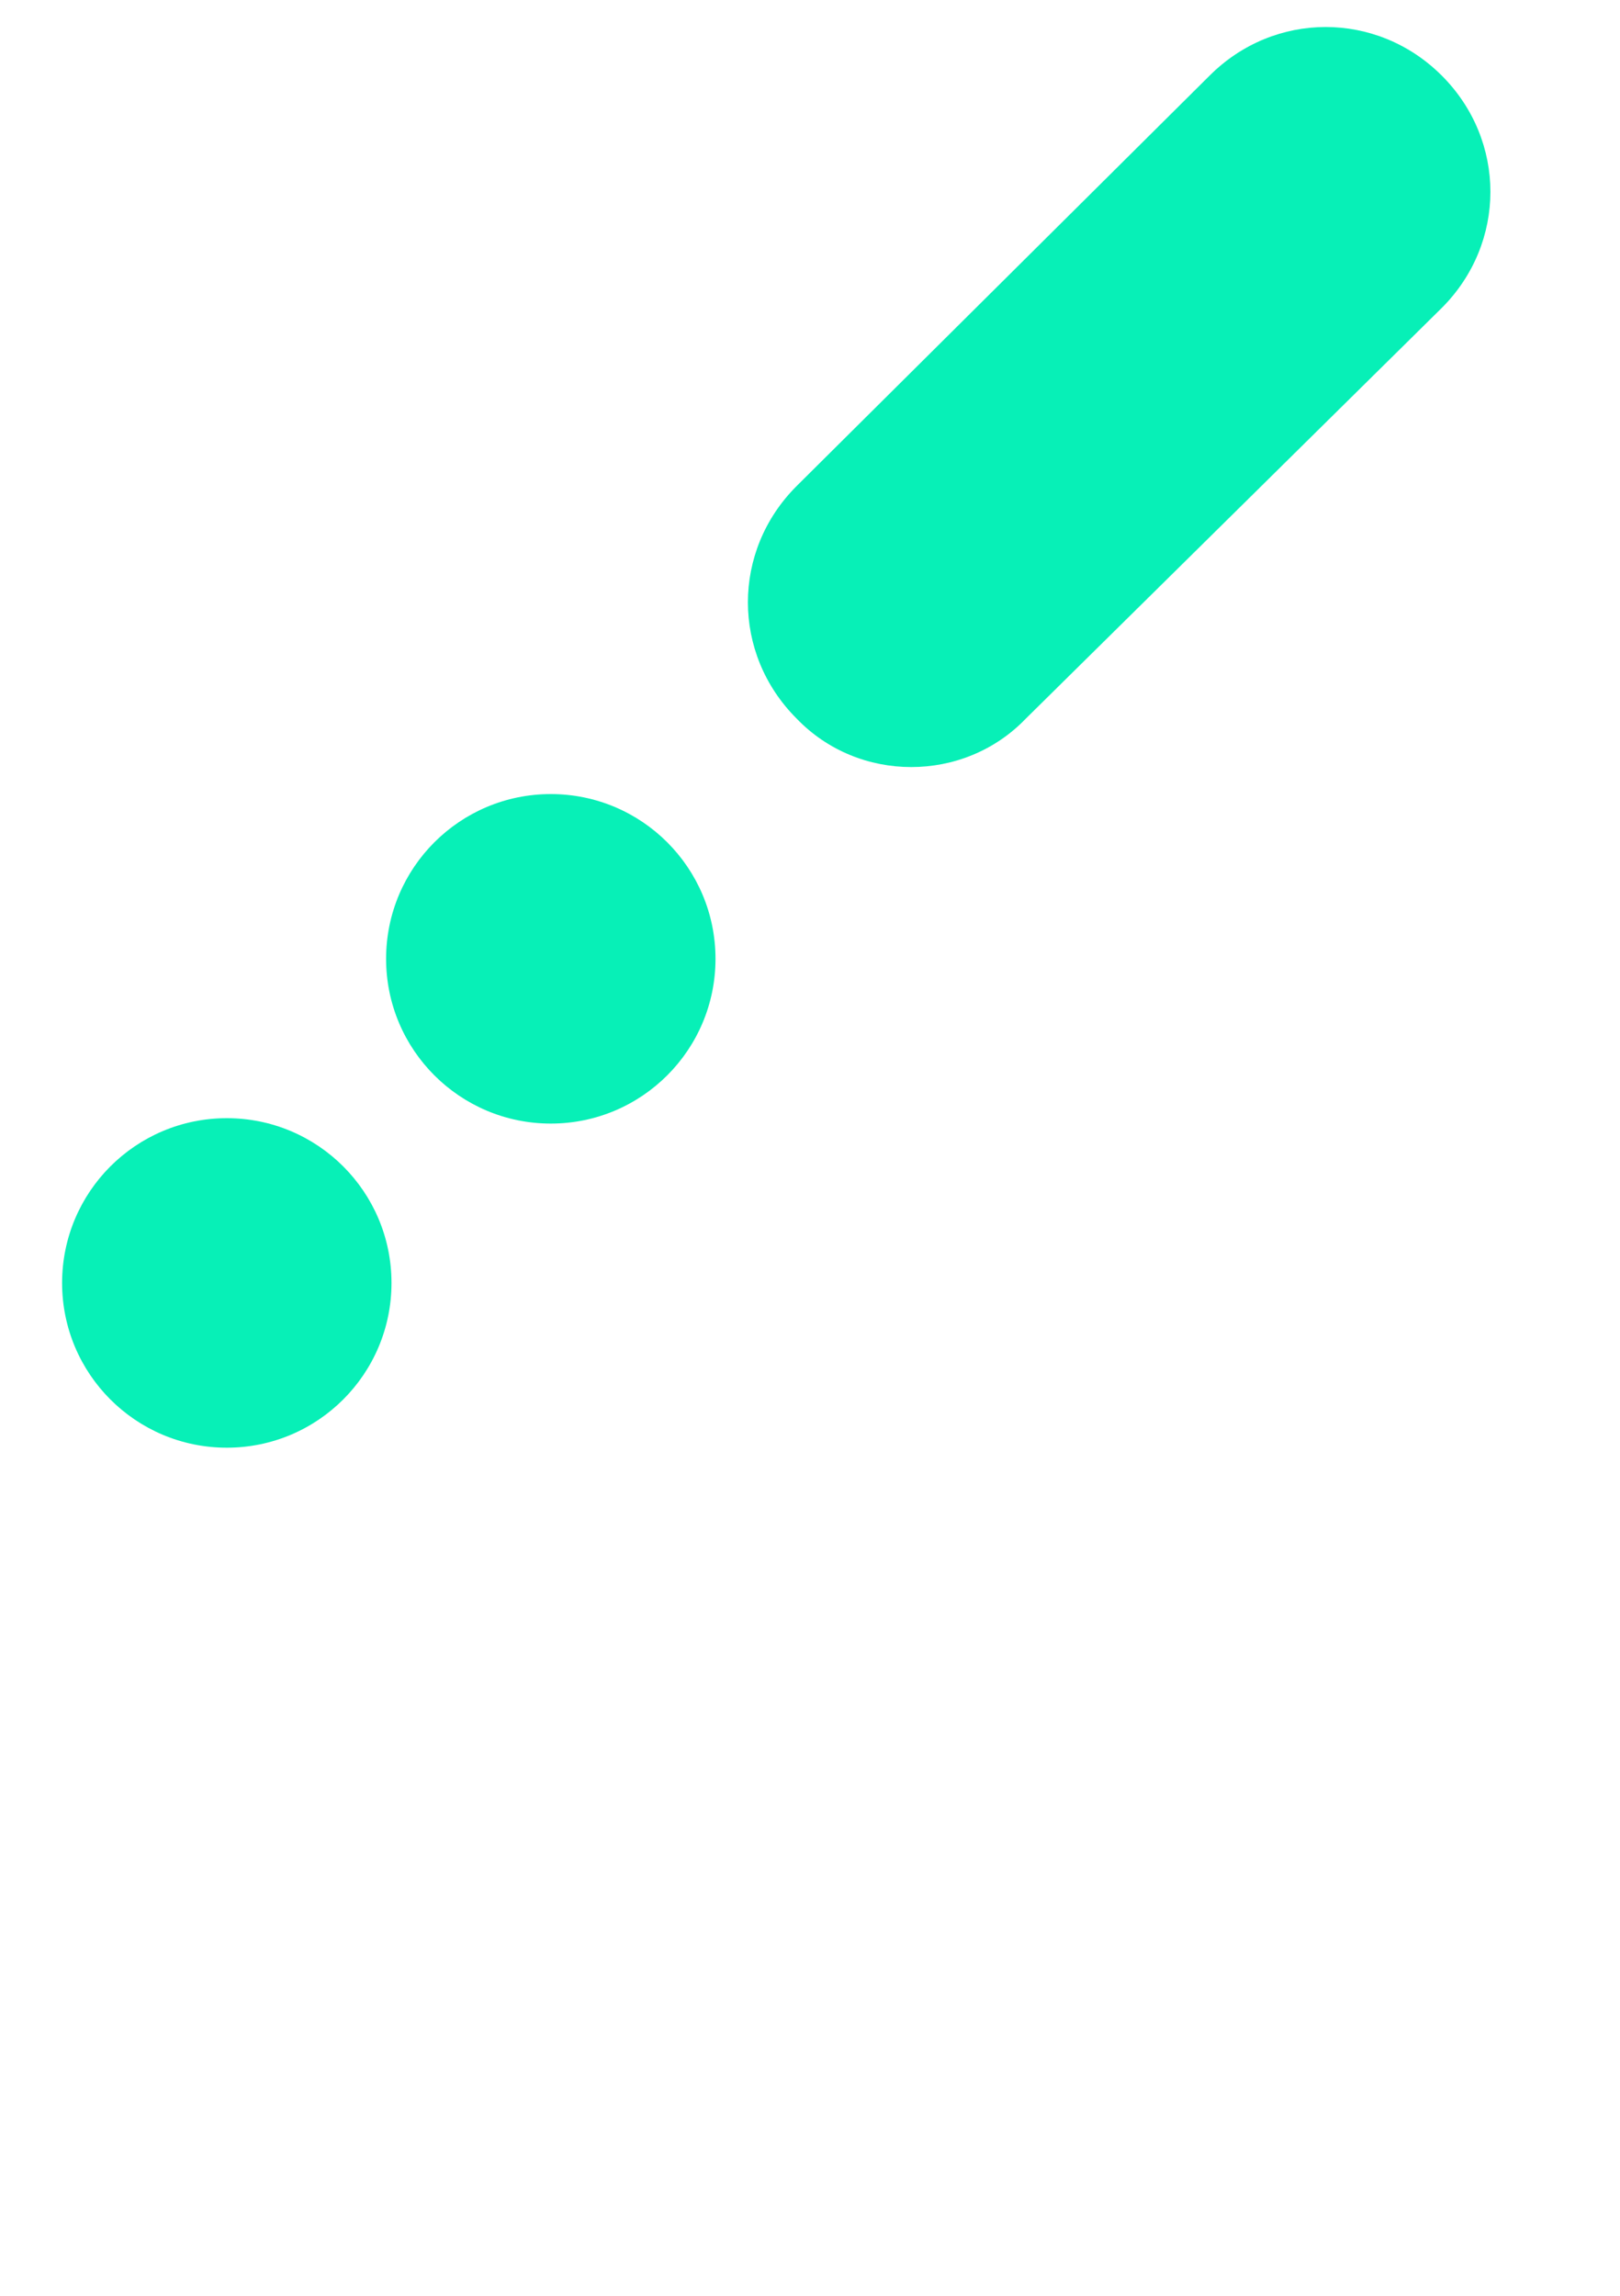 <?xml version="1.0" encoding="utf-8"?>
<!-- Generator: Adobe Illustrator 25.3.1, SVG Export Plug-In . SVG Version: 6.00 Build 0)  -->
<svg version="1.1" xmlns="http://www.w3.org/2000/svg" xmlns:xlink="http://www.w3.org/1999/xlink" x="0px" y="0px"
	 viewBox="0 0 60 85" style="enable-background:new 0 0 60 85;" xml:space="preserve">
<style type="text/css">
	.st0{display:none;}
	.st1{display:inline;}
	.st2{fill:#07F0B7;}
</style>
<g id="圖層_1" class="st0">
	<g class="st1">
		<g>
			<g>
				<path class="st2" d="M32.1,54.1c-2.4-2.4-2.4-6.2,0-8.6l15.3-15.3c2.4-2.4,6.2-2.4,8.6,0s2.4,6.2,0,8.6L40.7,54.1
					C38.3,56.5,34.5,56.5,32.1,54.1z"/>
			</g>
			<g>
				<path class="st2" d="M4.1,82.2c-2.4-2.4-2.4-6.2,0-8.6l15.3-15.3c2.4-2.4,6.2-2.4,8.6,0s2.4,6.2,0,8.6L12.6,82.2
					C10.3,84.6,6.4,84.6,4.1,82.2z"/>
			</g>
		</g>
	</g>
</g>
<g id="圖層_2">
	<g>
		<g>
			<g>
				<path class="st2" d="M29.5,26.6c-2.4-2.4-2.4-6.2,0-8.6L44.8,2.8c2.4-2.4,6.2-2.4,8.6,0s2.4,6.2,0,8.6L38,26.6
					C35.7,29,31.8,29,29.5,26.6z"/>
			</g>
		</g>
		<g>
			<circle class="st2" cx="8.4" cy="47.5" r="6.1"/>
			<circle class="st2" cx="20.4" cy="35.5" r="6.1"/>
		</g>
	</g>
</g>
</svg>
